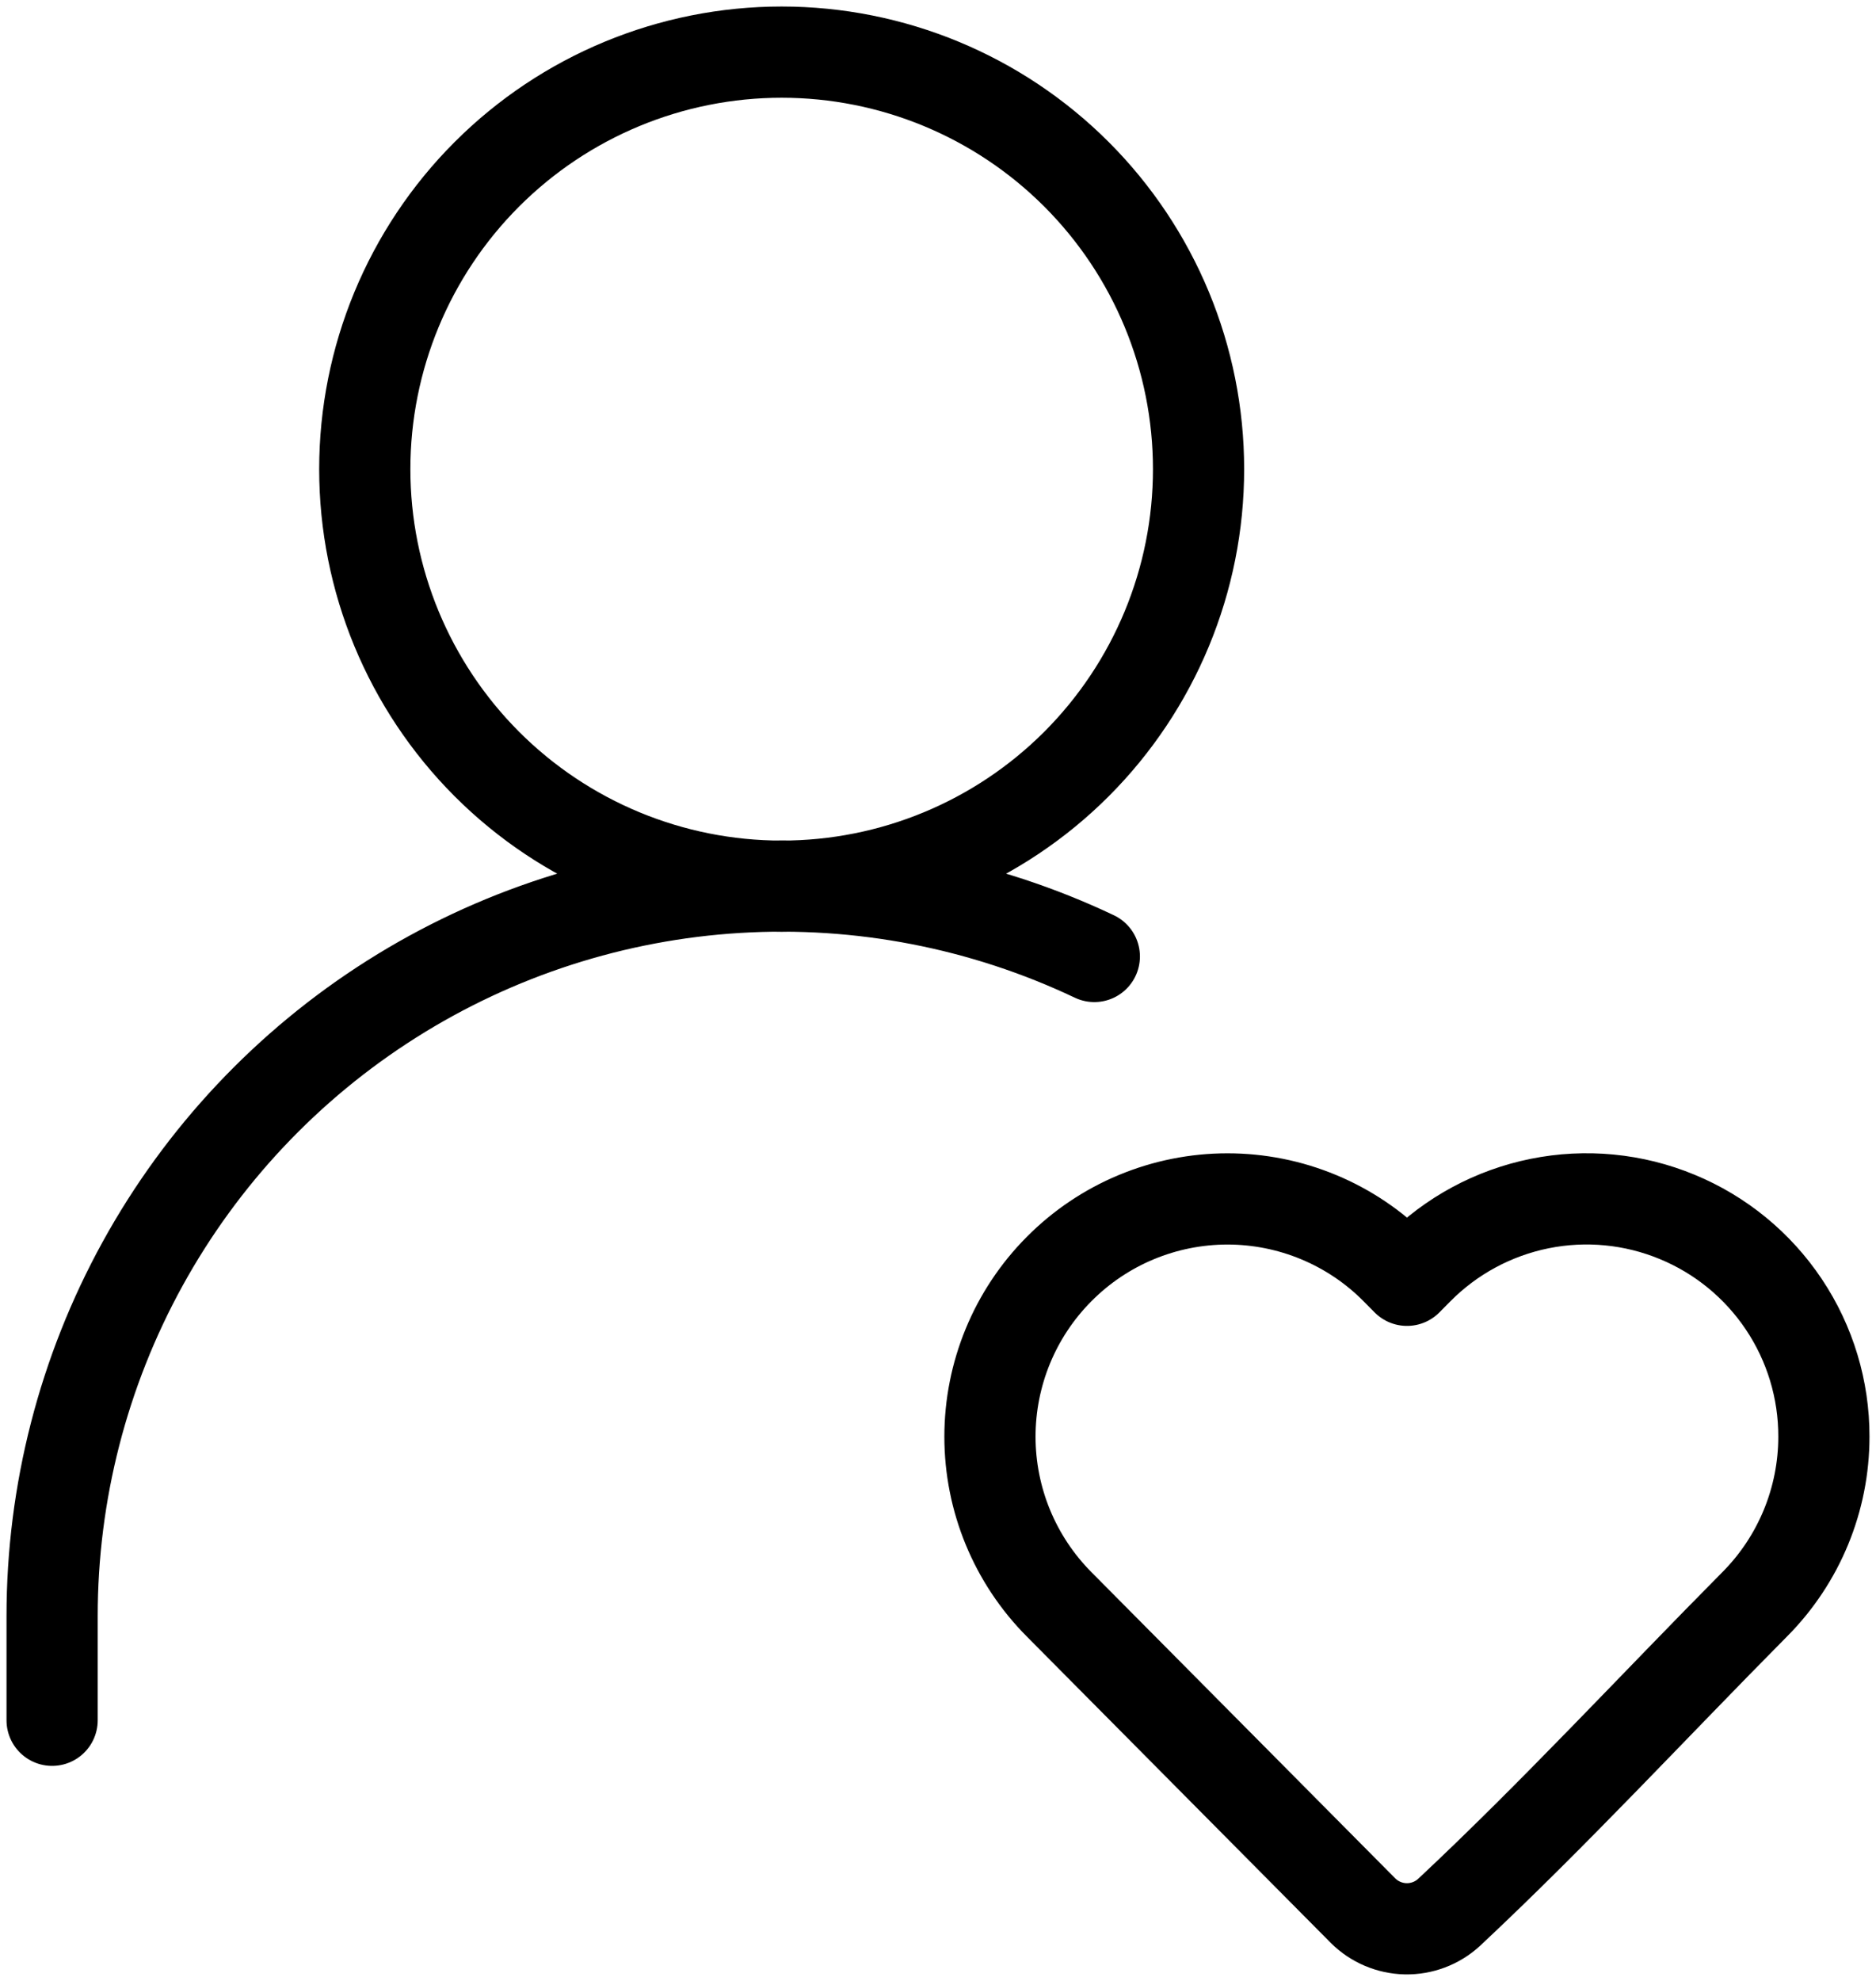 <svg width="36" height="38" viewBox="0 0 36 38" fill="none" xmlns="http://www.w3.org/2000/svg">
<path d="M1 33V31C1 28.638 1.597 26.314 2.736 24.245C3.875 22.176 5.519 20.428 7.515 19.166C9.512 17.903 11.795 17.166 14.153 17.023C16.51 16.88 18.866 17.336 21 18.348M15 17C17.122 17 19.157 16.157 20.657 14.657C22.157 13.156 23 11.122 23 9C23 6.878 22.157 4.843 20.657 3.343C19.157 1.843 17.122 1 15 1C12.878 1 10.843 1.843 9.343 3.343C7.843 4.843 7 6.878 7 9C7 11.122 7.843 13.156 9.343 14.657C10.843 16.157 12.878 17 15 17ZM35 27.56C35 28.763 34.524 29.918 33.676 30.772C31.724 32.74 29.83 34.792 27.804 36.688C27.578 36.894 27.281 37.006 26.974 37C26.668 36.993 26.376 36.87 26.158 36.654L20.322 30.774C19.473 29.919 18.997 28.764 18.997 27.56C18.997 26.355 19.473 25.2 20.322 24.346C20.745 23.919 21.249 23.58 21.804 23.349C22.359 23.118 22.954 22.999 23.555 22.999C24.156 22.999 24.751 23.118 25.306 23.349C25.861 23.58 26.365 23.919 26.788 24.346L27 24.56L27.212 24.346C27.848 23.704 28.66 23.267 29.545 23.088C30.43 22.909 31.349 22.998 32.183 23.343C33.018 23.687 33.731 24.272 34.233 25.023C34.735 25.774 35.002 26.657 35 27.56Z" stroke="black" stroke-width="1.75" stroke-linecap="round" stroke-linejoin="round"/>
</svg>

